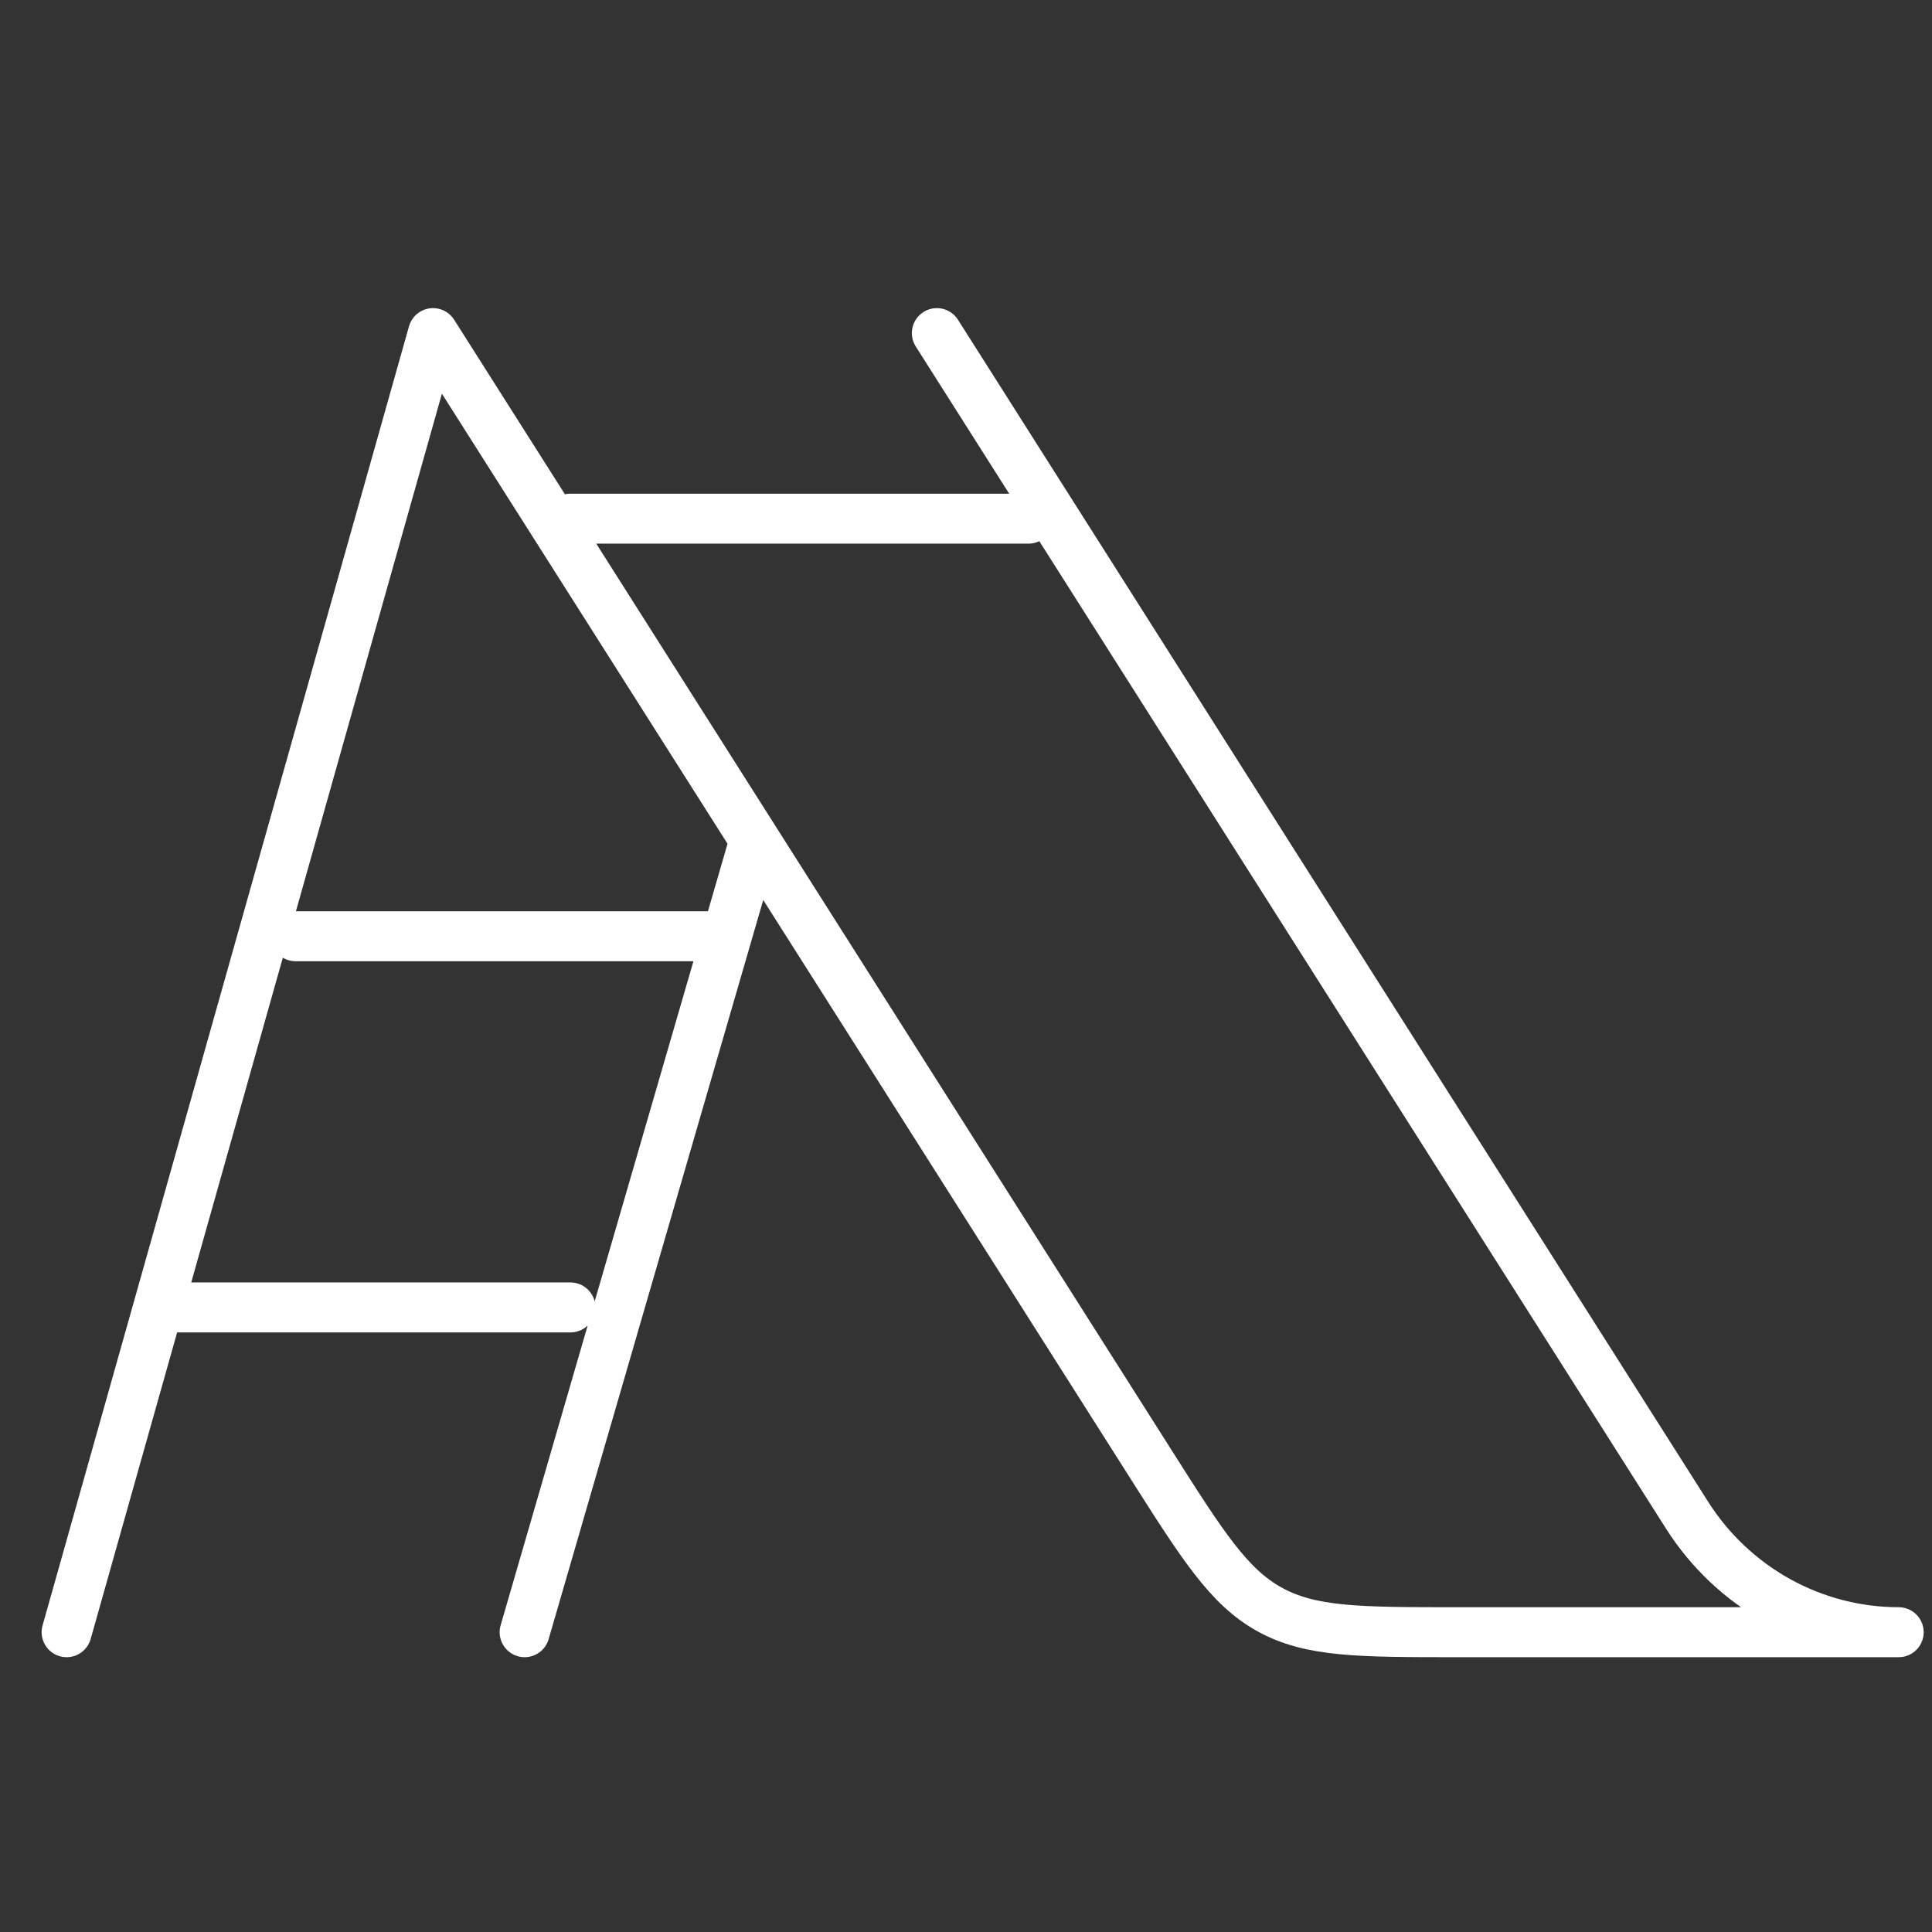<svg width="58" height="58" viewBox="0 0 58 58" fill="none" xmlns="http://www.w3.org/2000/svg">
<rect x="0" y="0" width="58" height="58" fill="#333333" stroke="none"/>
<path d="M15.75 49L22.625 25.321M8.875 28.107H21.25M4.75 39.25H17.125M2 49L13 10L34.505 43.883C36.092 46.387 36.884 47.638 38.116 48.318C39.35 49 40.819 49 43.753 49H57C55.735 48.999 54.49 48.677 53.38 48.063C52.27 47.449 51.329 46.562 50.645 45.484L28.125 10M17.125 15.571H30.875" stroke="white" stroke-width="1.5" stroke-linecap="round" stroke-linejoin="round"/>
</svg>
